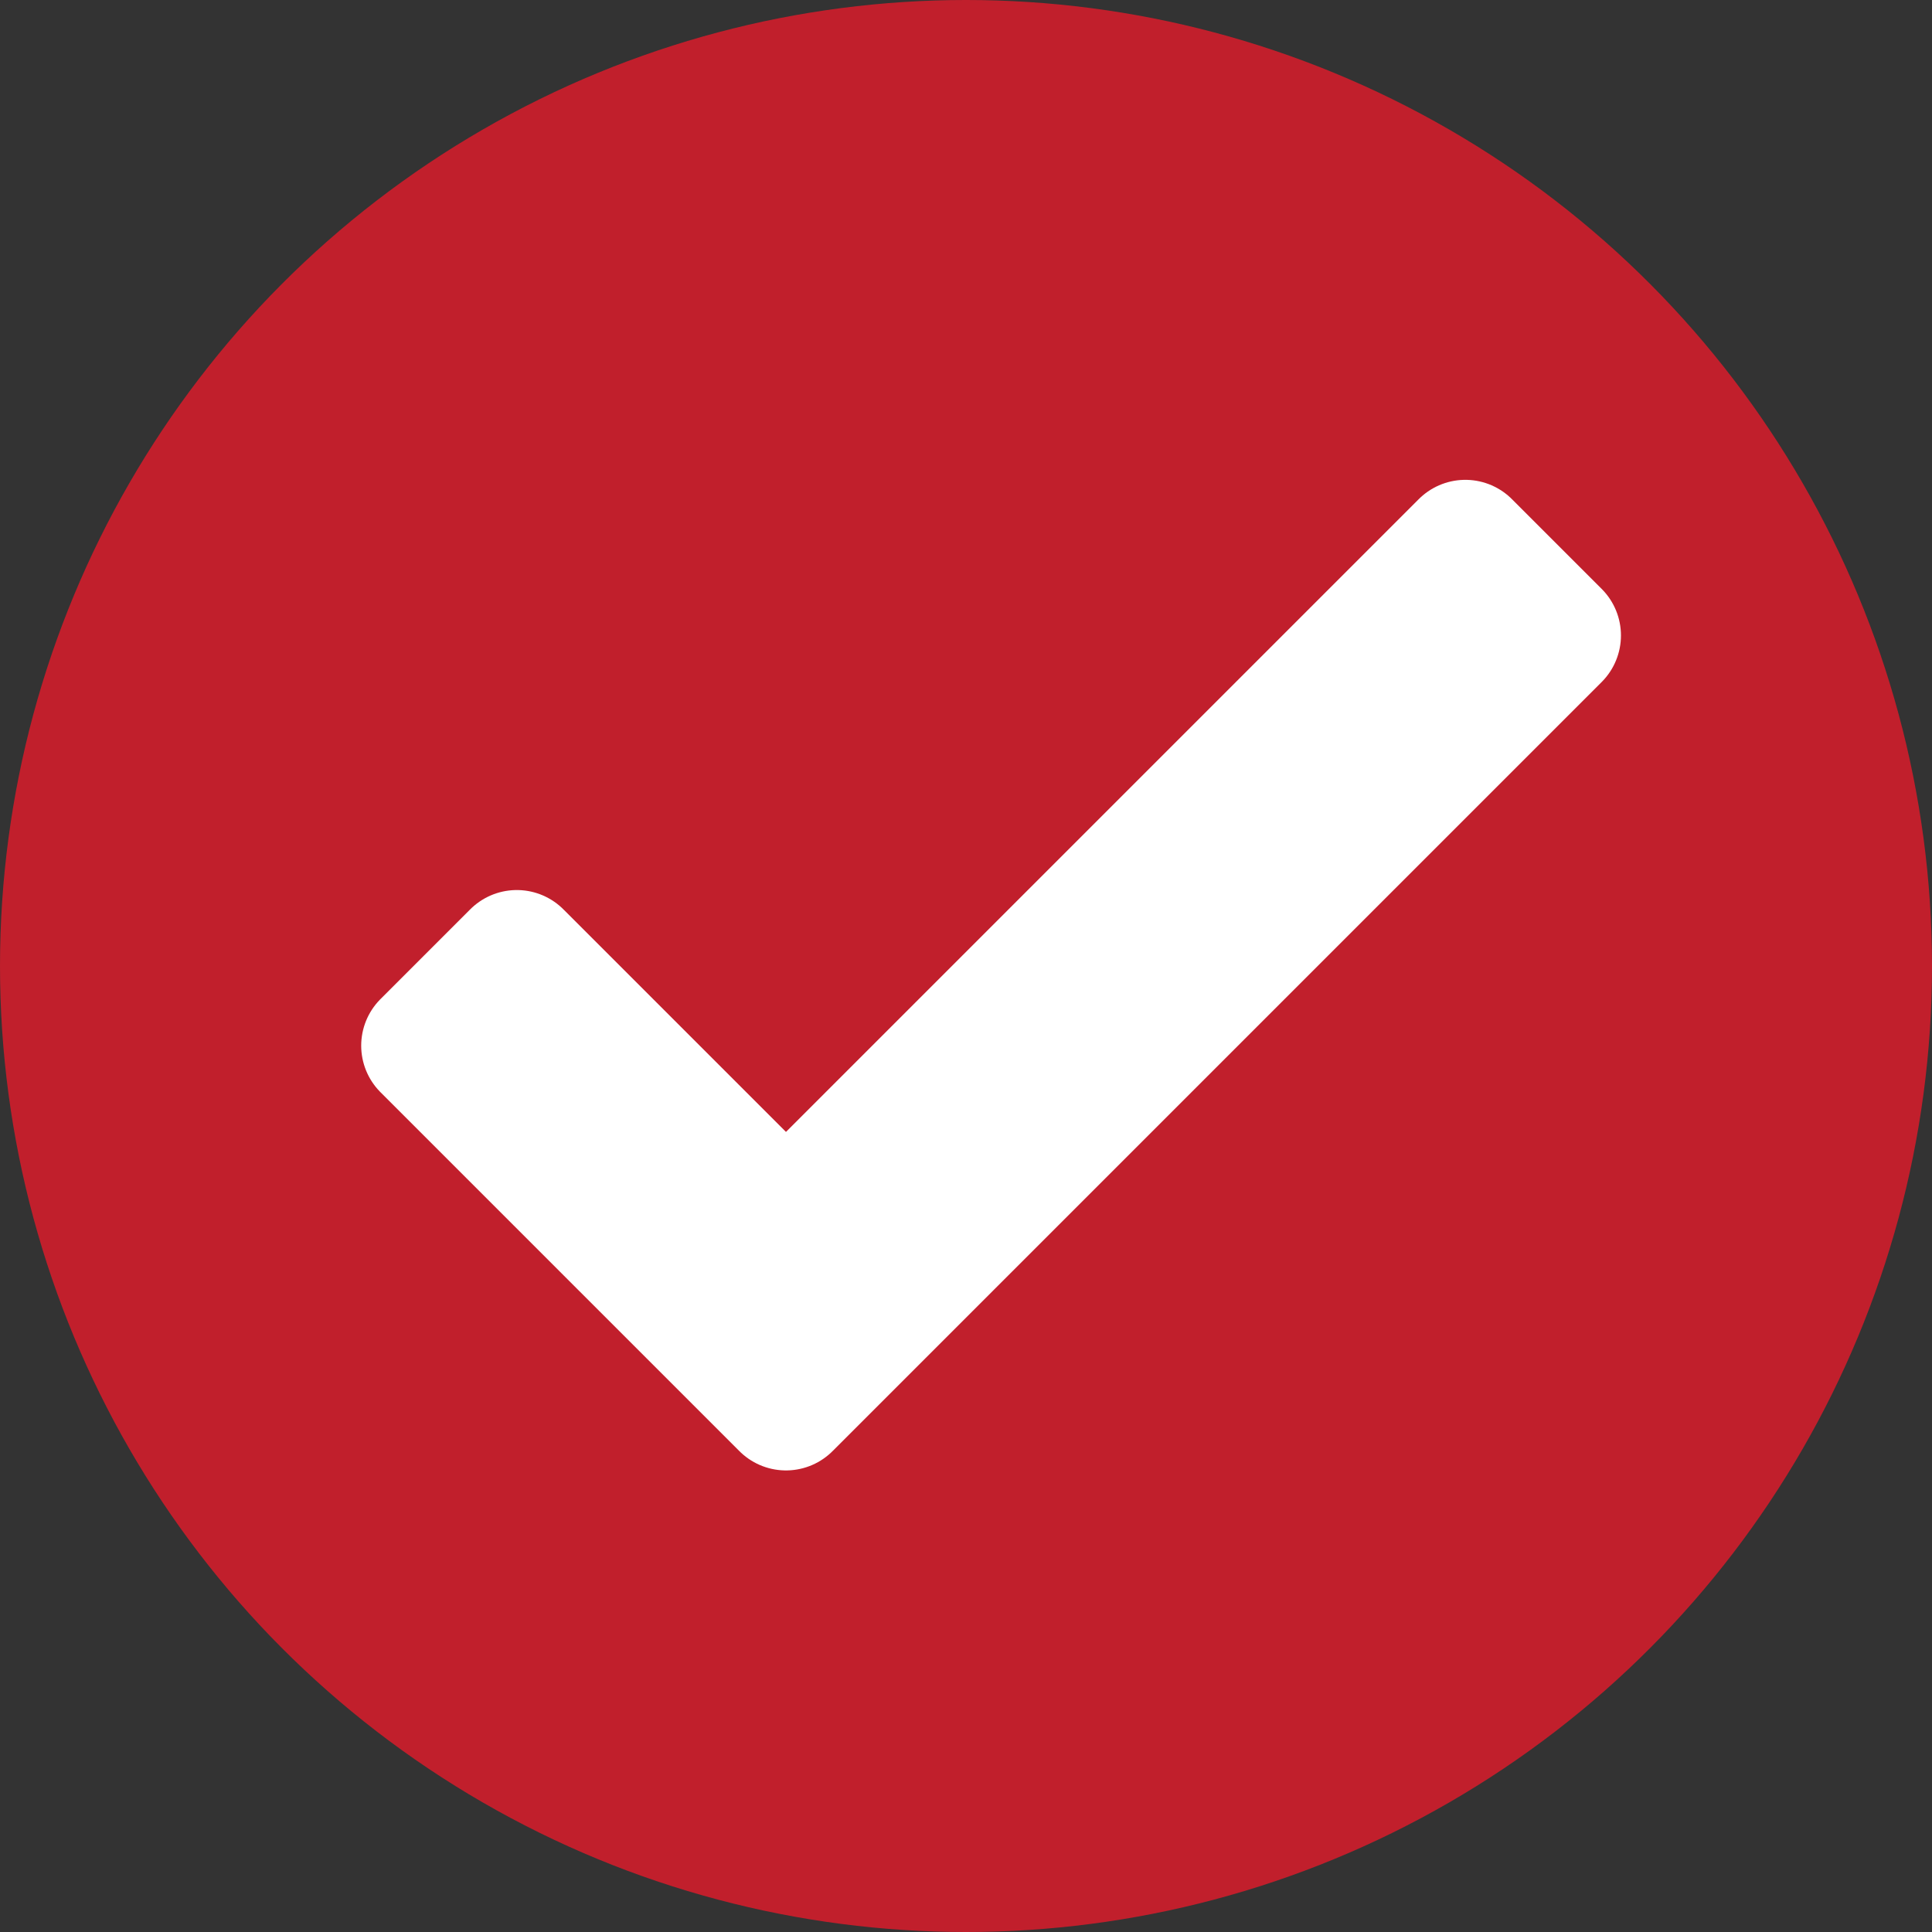 <svg id="Raggruppa_30" data-name="Raggruppa 30" xmlns="http://www.w3.org/2000/svg" width="22" height="22" viewBox="0 0 22 22">
  <rect x="0" y="0" width="22" height="22" fill="#333333" stroke="none"/>
  <circle id="Ellisse_12" data-name="Ellisse 12" cx="11" cy="11" r="11" fill="#c11f2c"/>
  <path id="Icon_material-done" data-name="Icon material-done" d="M9.187,16.136,6.122,13.071,5.1,14.093,9.187,18.18l8.758-8.758L16.923,8.4Z" transform="translate(-0.237 -2.186)" fill="#fff" stroke="#fff" stroke-linecap="round" stroke-linejoin="round" stroke-width="1.5"/>
</svg>
